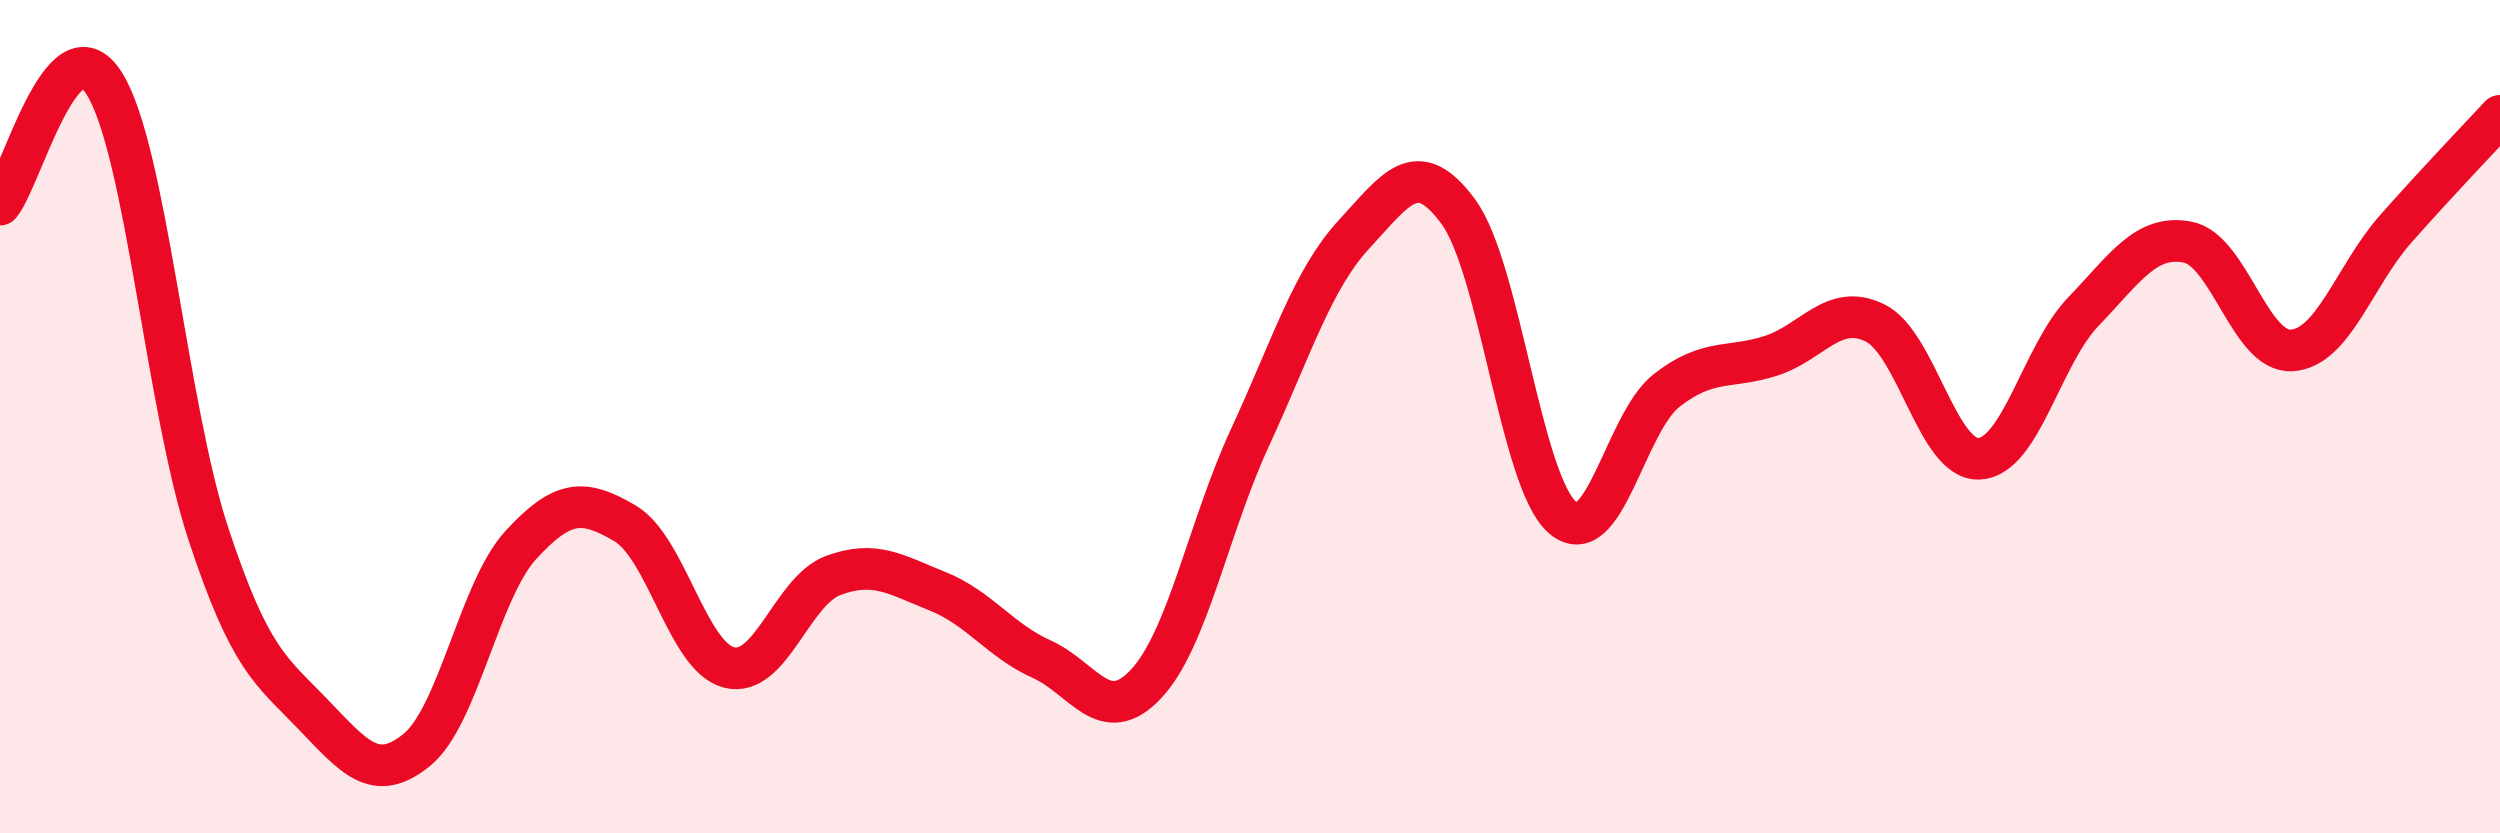 
    <svg width="60" height="20" viewBox="0 0 60 20" xmlns="http://www.w3.org/2000/svg">
      <path
        d="M 0,4.91 C 0.5,4.33 1.5,0.42 2.5,2 C 3.5,3.58 4,9.78 5,12.81 C 6,15.84 6.5,16.09 7.5,17.13 C 8.5,18.17 9,18.81 10,18 C 11,17.19 11.5,14.17 12.5,13.08 C 13.5,11.99 14,11.97 15,12.56 C 16,13.15 16.5,15.77 17.5,16.02 C 18.5,16.27 19,14.18 20,13.81 C 21,13.44 21.5,13.79 22.5,14.19 C 23.5,14.59 24,15.37 25,15.82 C 26,16.27 26.5,17.48 27.5,16.42 C 28.5,15.36 29,12.66 30,10.5 C 31,8.34 31.5,6.7 32.5,5.62 C 33.5,4.54 34,3.72 35,5.08 C 36,6.44 36.5,11.56 37.5,12.42 C 38.5,13.28 39,10.15 40,9.37 C 41,8.59 41.5,8.86 42.5,8.54 C 43.5,8.22 44,7.26 45,7.75 C 46,8.24 46.5,11.06 47.5,11.01 C 48.5,10.96 49,8.52 50,7.48 C 51,6.44 51.5,5.62 52.5,5.81 C 53.5,6 54,8.47 55,8.41 C 56,8.35 56.5,6.62 57.5,5.49 C 58.5,4.36 59.5,3.32 60,2.78L60 20L0 20Z"
        fill="#EB0A25"
        opacity="0.1"
        stroke-linecap="round"
        stroke-linejoin="round"
      />
      <path
        d="M 0,4.91 C 0.5,4.33 1.5,0.42 2.5,2 C 3.5,3.58 4,9.78 5,12.81 C 6,15.84 6.5,16.09 7.5,17.13 C 8.5,18.17 9,18.81 10,18 C 11,17.19 11.5,14.17 12.5,13.08 C 13.5,11.99 14,11.97 15,12.56 C 16,13.15 16.5,15.77 17.5,16.02 C 18.5,16.27 19,14.18 20,13.81 C 21,13.44 21.5,13.79 22.5,14.19 C 23.5,14.59 24,15.37 25,15.82 C 26,16.27 26.5,17.48 27.5,16.42 C 28.5,15.36 29,12.66 30,10.5 C 31,8.34 31.5,6.7 32.5,5.62 C 33.5,4.54 34,3.72 35,5.08 C 36,6.44 36.5,11.56 37.5,12.42 C 38.5,13.28 39,10.15 40,9.37 C 41,8.59 41.5,8.86 42.5,8.54 C 43.5,8.22 44,7.26 45,7.75 C 46,8.24 46.5,11.06 47.5,11.01 C 48.5,10.96 49,8.52 50,7.48 C 51,6.44 51.5,5.62 52.5,5.81 C 53.5,6 54,8.47 55,8.41 C 56,8.35 56.5,6.62 57.5,5.49 C 58.5,4.36 59.5,3.32 60,2.78"
        stroke="#EB0A25"
        stroke-width="1"
        fill="none"
        stroke-linecap="round"
        stroke-linejoin="round"
      />
    </svg>
  